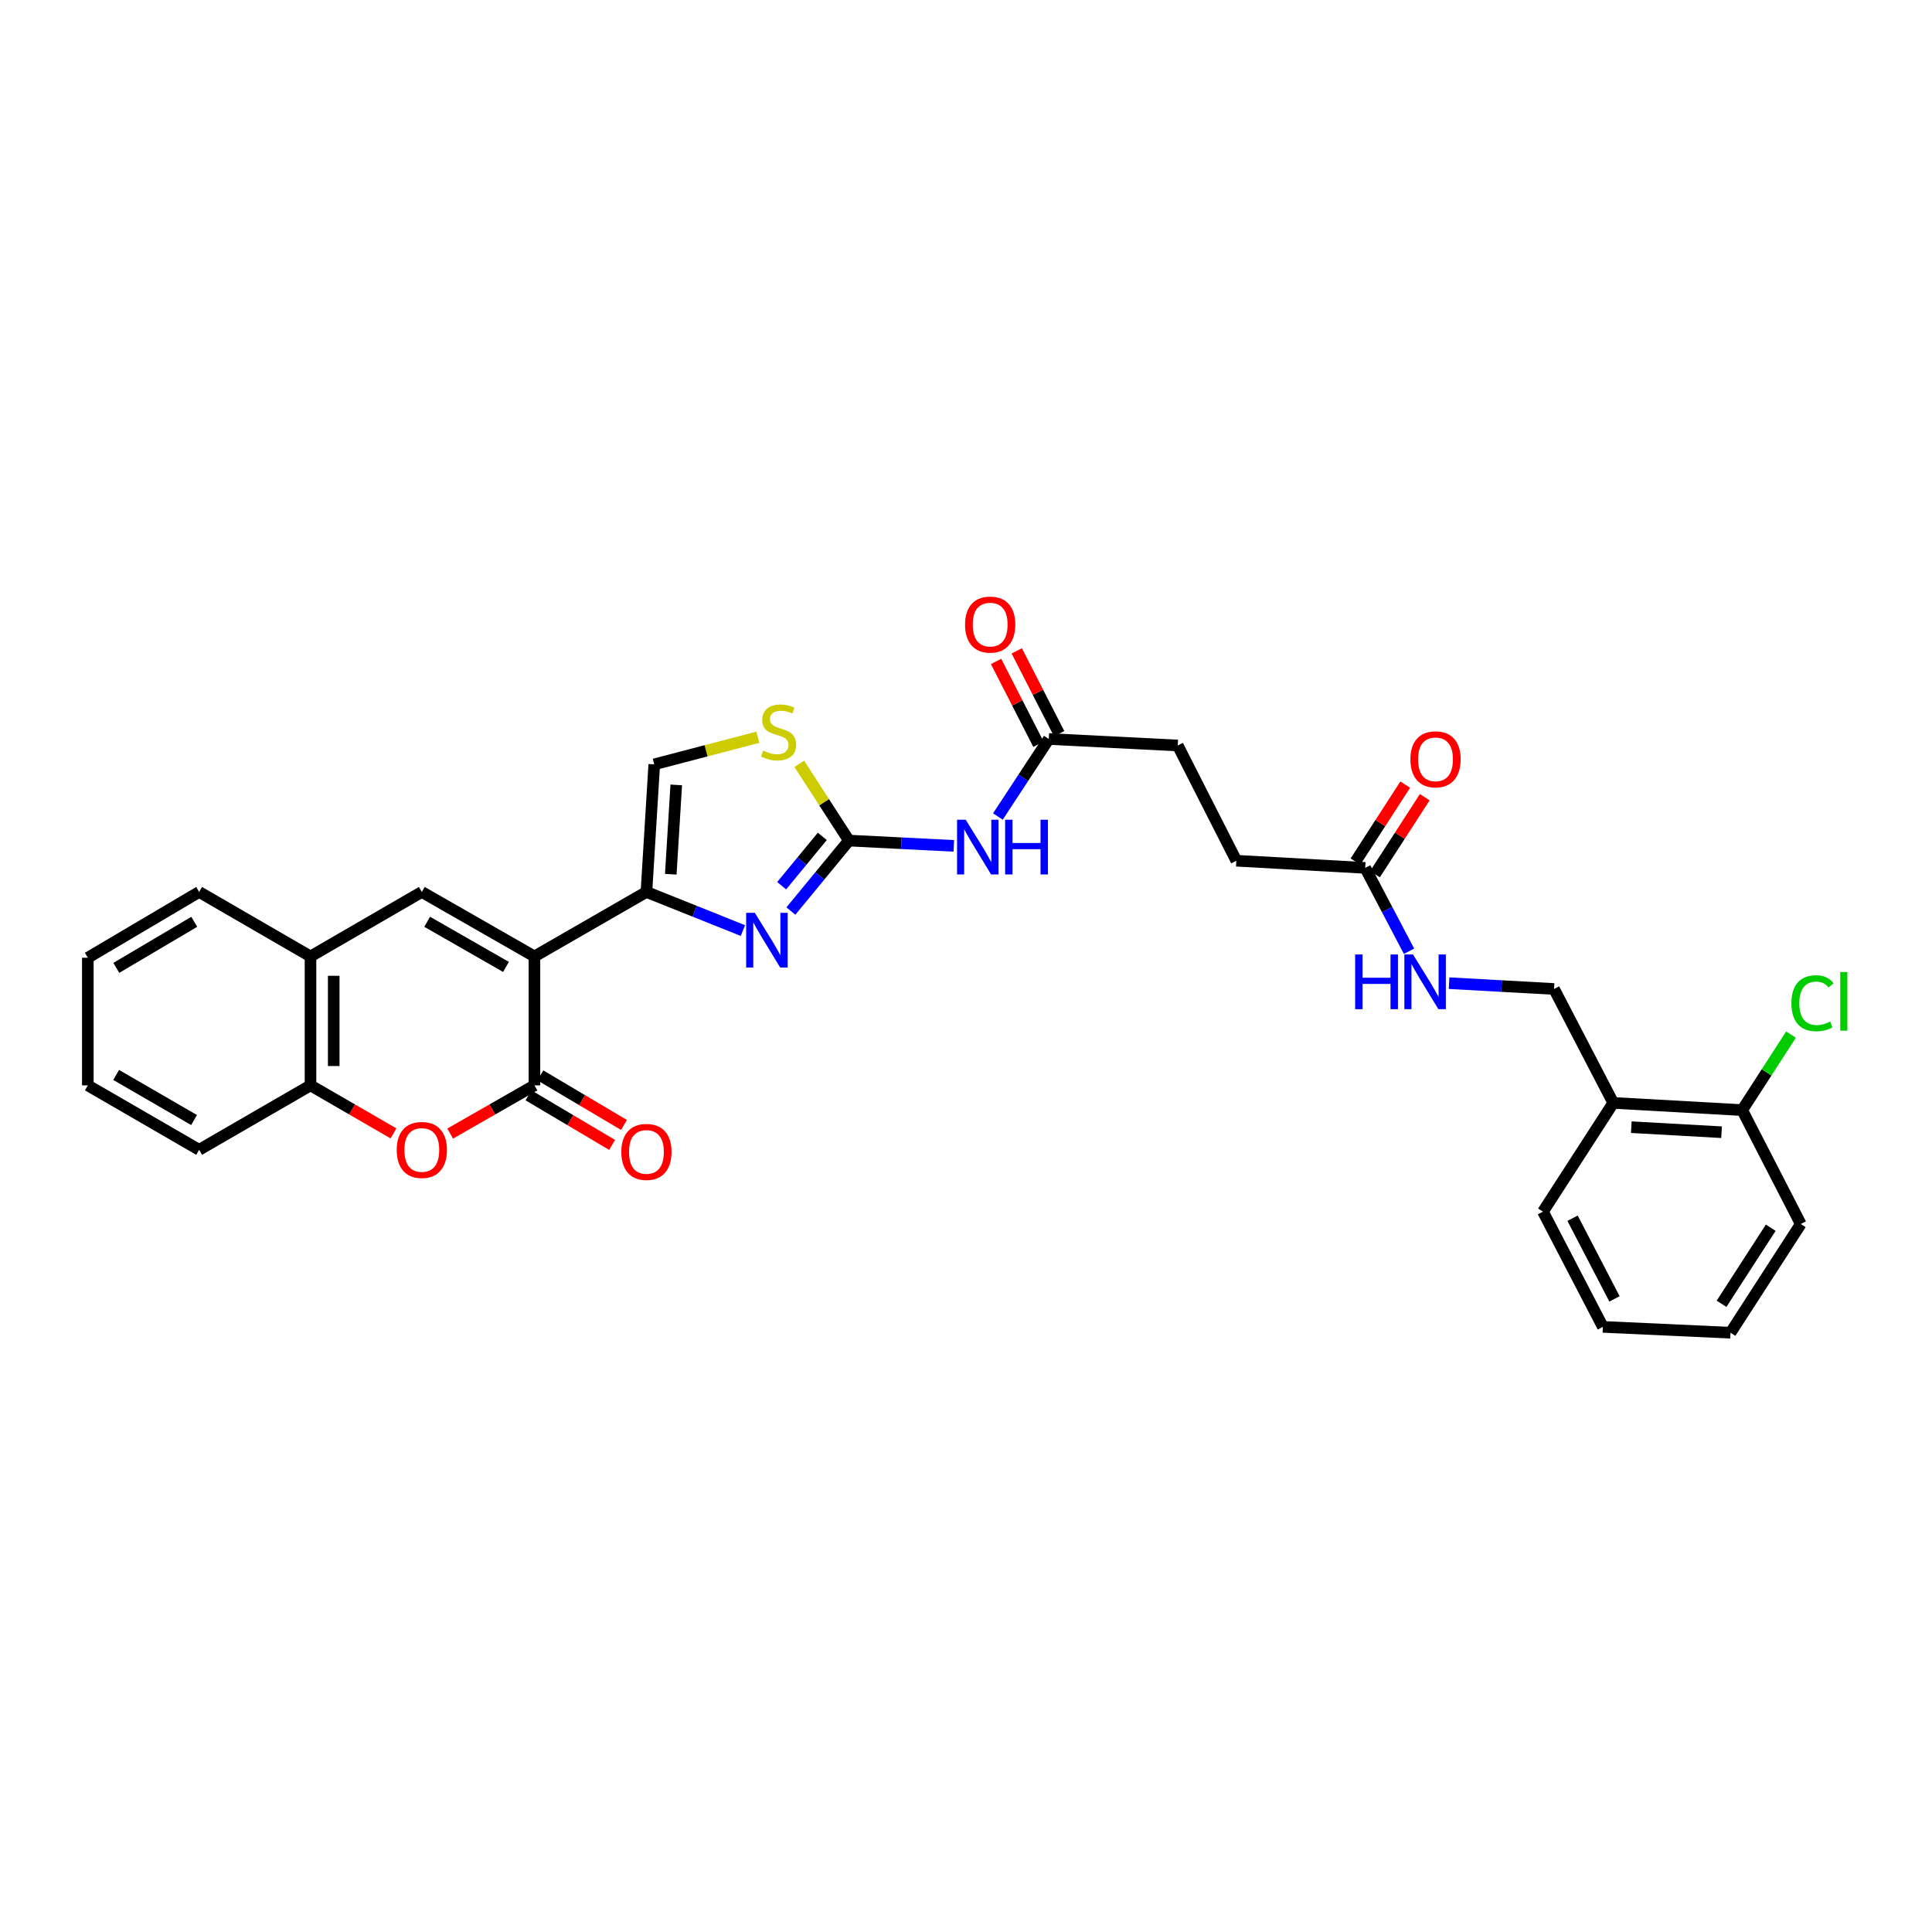 <?xml version='1.0' encoding='iso-8859-1'?>
<svg version='1.1' baseProfile='full'
              xmlns='http://www.w3.org/2000/svg'
                      xmlns:rdkit='http://www.rdkit.org/xml'
                      xmlns:xlink='http://www.w3.org/1999/xlink'
                  xml:space='preserve'
width='1000px' height='1000px' viewBox='0 0 1000 1000'>
<!-- END OF HEADER -->
<rect style='opacity:1.0;fill:#FFFFFF;stroke:none' width='1000' height='1000' x='0' y='0'> </rect>
<path class='bond-0' d='M 276.618,495.055 L 334.591,461.675' style='fill:none;fill-rule:evenodd;stroke:#000000;stroke-width:6px;stroke-linecap:butt;stroke-linejoin:miter;stroke-opacity:1' />
<path class='bond-1' d='M 276.618,495.055 L 276.618,561.782' style='fill:none;fill-rule:evenodd;stroke:#000000;stroke-width:6px;stroke-linecap:butt;stroke-linejoin:miter;stroke-opacity:1' />
<path class='bond-4' d='M 276.618,495.055 L 218.331,461.675' style='fill:none;fill-rule:evenodd;stroke:#000000;stroke-width:6px;stroke-linecap:butt;stroke-linejoin:miter;stroke-opacity:1' />
<path class='bond-4' d='M 261.902,500.478 L 221.101,477.112' style='fill:none;fill-rule:evenodd;stroke:#000000;stroke-width:6px;stroke-linecap:butt;stroke-linejoin:miter;stroke-opacity:1' />
<path class='bond-2' d='M 334.591,461.675 L 359.561,471.667' style='fill:none;fill-rule:evenodd;stroke:#000000;stroke-width:6px;stroke-linecap:butt;stroke-linejoin:miter;stroke-opacity:1' />
<path class='bond-2' d='M 359.561,471.667 L 384.532,481.659' style='fill:none;fill-rule:evenodd;stroke:#0000FF;stroke-width:6px;stroke-linecap:butt;stroke-linejoin:miter;stroke-opacity:1' />
<path class='bond-8' d='M 334.591,461.675 L 338.637,395.629' style='fill:none;fill-rule:evenodd;stroke:#000000;stroke-width:6px;stroke-linecap:butt;stroke-linejoin:miter;stroke-opacity:1' />
<path class='bond-8' d='M 347.195,452.503 L 350.027,406.271' style='fill:none;fill-rule:evenodd;stroke:#000000;stroke-width:6px;stroke-linecap:butt;stroke-linejoin:miter;stroke-opacity:1' />
<path class='bond-5' d='M 276.618,561.782 L 254.814,574.259' style='fill:none;fill-rule:evenodd;stroke:#000000;stroke-width:6px;stroke-linecap:butt;stroke-linejoin:miter;stroke-opacity:1' />
<path class='bond-5' d='M 254.814,574.259 L 233.01,586.736' style='fill:none;fill-rule:evenodd;stroke:#FF0000;stroke-width:6px;stroke-linecap:butt;stroke-linejoin:miter;stroke-opacity:1' />
<path class='bond-14' d='M 273.553,566.952 L 295.197,579.783' style='fill:none;fill-rule:evenodd;stroke:#000000;stroke-width:6px;stroke-linecap:butt;stroke-linejoin:miter;stroke-opacity:1' />
<path class='bond-14' d='M 295.197,579.783 L 316.841,592.614' style='fill:none;fill-rule:evenodd;stroke:#FF0000;stroke-width:6px;stroke-linecap:butt;stroke-linejoin:miter;stroke-opacity:1' />
<path class='bond-14' d='M 279.683,556.613 L 301.327,569.444' style='fill:none;fill-rule:evenodd;stroke:#000000;stroke-width:6px;stroke-linecap:butt;stroke-linejoin:miter;stroke-opacity:1' />
<path class='bond-14' d='M 301.327,569.444 L 322.971,582.275' style='fill:none;fill-rule:evenodd;stroke:#FF0000;stroke-width:6px;stroke-linecap:butt;stroke-linejoin:miter;stroke-opacity:1' />
<path class='bond-3' d='M 409.36,471.558 L 424.379,453.319' style='fill:none;fill-rule:evenodd;stroke:#0000FF;stroke-width:6px;stroke-linecap:butt;stroke-linejoin:miter;stroke-opacity:1' />
<path class='bond-3' d='M 424.379,453.319 L 439.399,435.079' style='fill:none;fill-rule:evenodd;stroke:#000000;stroke-width:6px;stroke-linecap:butt;stroke-linejoin:miter;stroke-opacity:1' />
<path class='bond-3' d='M 404.588,458.446 L 415.101,445.679' style='fill:none;fill-rule:evenodd;stroke:#0000FF;stroke-width:6px;stroke-linecap:butt;stroke-linejoin:miter;stroke-opacity:1' />
<path class='bond-3' d='M 415.101,445.679 L 425.615,432.911' style='fill:none;fill-rule:evenodd;stroke:#000000;stroke-width:6px;stroke-linecap:butt;stroke-linejoin:miter;stroke-opacity:1' />
<path class='bond-6' d='M 439.399,435.079 L 466.55,436.452' style='fill:none;fill-rule:evenodd;stroke:#000000;stroke-width:6px;stroke-linecap:butt;stroke-linejoin:miter;stroke-opacity:1' />
<path class='bond-6' d='M 466.55,436.452 L 493.702,437.824' style='fill:none;fill-rule:evenodd;stroke:#0000FF;stroke-width:6px;stroke-linecap:butt;stroke-linejoin:miter;stroke-opacity:1' />
<path class='bond-32' d='M 439.399,435.079 L 426.555,415.215' style='fill:none;fill-rule:evenodd;stroke:#000000;stroke-width:6px;stroke-linecap:butt;stroke-linejoin:miter;stroke-opacity:1' />
<path class='bond-32' d='M 426.555,415.215 L 413.712,395.351' style='fill:none;fill-rule:evenodd;stroke:#CCCC00;stroke-width:6px;stroke-linecap:butt;stroke-linejoin:miter;stroke-opacity:1' />
<path class='bond-9' d='M 218.331,461.675 L 160.712,495.055' style='fill:none;fill-rule:evenodd;stroke:#000000;stroke-width:6px;stroke-linecap:butt;stroke-linejoin:miter;stroke-opacity:1' />
<path class='bond-31' d='M 203.667,586.647 L 182.19,574.215' style='fill:none;fill-rule:evenodd;stroke:#FF0000;stroke-width:6px;stroke-linecap:butt;stroke-linejoin:miter;stroke-opacity:1' />
<path class='bond-31' d='M 182.19,574.215 L 160.712,561.782' style='fill:none;fill-rule:evenodd;stroke:#000000;stroke-width:6px;stroke-linecap:butt;stroke-linejoin:miter;stroke-opacity:1' />
<path class='bond-11' d='M 516.508,422.618 L 529.679,402.556' style='fill:none;fill-rule:evenodd;stroke:#0000FF;stroke-width:6px;stroke-linecap:butt;stroke-linejoin:miter;stroke-opacity:1' />
<path class='bond-11' d='M 529.679,402.556 L 542.851,382.495' style='fill:none;fill-rule:evenodd;stroke:#000000;stroke-width:6px;stroke-linecap:butt;stroke-linejoin:miter;stroke-opacity:1' />
<path class='bond-7' d='M 392.264,381.605 L 365.451,388.617' style='fill:none;fill-rule:evenodd;stroke:#CCCC00;stroke-width:6px;stroke-linecap:butt;stroke-linejoin:miter;stroke-opacity:1' />
<path class='bond-7' d='M 365.451,388.617 L 338.637,395.629' style='fill:none;fill-rule:evenodd;stroke:#000000;stroke-width:6px;stroke-linecap:butt;stroke-linejoin:miter;stroke-opacity:1' />
<path class='bond-10' d='M 160.712,495.055 L 160.712,561.782' style='fill:none;fill-rule:evenodd;stroke:#000000;stroke-width:6px;stroke-linecap:butt;stroke-linejoin:miter;stroke-opacity:1' />
<path class='bond-10' d='M 172.732,505.064 L 172.732,551.773' style='fill:none;fill-rule:evenodd;stroke:#000000;stroke-width:6px;stroke-linecap:butt;stroke-linejoin:miter;stroke-opacity:1' />
<path class='bond-23' d='M 160.712,495.055 L 103.073,461.675' style='fill:none;fill-rule:evenodd;stroke:#000000;stroke-width:6px;stroke-linecap:butt;stroke-linejoin:miter;stroke-opacity:1' />
<path class='bond-24' d='M 160.712,561.782 L 103.073,595.136' style='fill:none;fill-rule:evenodd;stroke:#000000;stroke-width:6px;stroke-linecap:butt;stroke-linejoin:miter;stroke-opacity:1' />
<path class='bond-18' d='M 548.201,379.758 L 537.235,358.323' style='fill:none;fill-rule:evenodd;stroke:#000000;stroke-width:6px;stroke-linecap:butt;stroke-linejoin:miter;stroke-opacity:1' />
<path class='bond-18' d='M 537.235,358.323 L 526.269,336.888' style='fill:none;fill-rule:evenodd;stroke:#FF0000;stroke-width:6px;stroke-linecap:butt;stroke-linejoin:miter;stroke-opacity:1' />
<path class='bond-18' d='M 537.501,385.232 L 526.535,363.797' style='fill:none;fill-rule:evenodd;stroke:#000000;stroke-width:6px;stroke-linecap:butt;stroke-linejoin:miter;stroke-opacity:1' />
<path class='bond-18' d='M 526.535,363.797 L 515.569,342.362' style='fill:none;fill-rule:evenodd;stroke:#FF0000;stroke-width:6px;stroke-linecap:butt;stroke-linejoin:miter;stroke-opacity:1' />
<path class='bond-20' d='M 542.851,382.495 L 609.598,385.867' style='fill:none;fill-rule:evenodd;stroke:#000000;stroke-width:6px;stroke-linecap:butt;stroke-linejoin:miter;stroke-opacity:1' />
<path class='bond-12' d='M 706.633,449.222 L 639.92,445.509' style='fill:none;fill-rule:evenodd;stroke:#000000;stroke-width:6px;stroke-linecap:butt;stroke-linejoin:miter;stroke-opacity:1' />
<path class='bond-15' d='M 706.633,449.222 L 717.973,470.796' style='fill:none;fill-rule:evenodd;stroke:#000000;stroke-width:6px;stroke-linecap:butt;stroke-linejoin:miter;stroke-opacity:1' />
<path class='bond-15' d='M 717.973,470.796 L 729.312,492.371' style='fill:none;fill-rule:evenodd;stroke:#0000FF;stroke-width:6px;stroke-linecap:butt;stroke-linejoin:miter;stroke-opacity:1' />
<path class='bond-19' d='M 711.68,452.485 L 724.562,432.561' style='fill:none;fill-rule:evenodd;stroke:#000000;stroke-width:6px;stroke-linecap:butt;stroke-linejoin:miter;stroke-opacity:1' />
<path class='bond-19' d='M 724.562,432.561 L 737.445,412.637' style='fill:none;fill-rule:evenodd;stroke:#FF0000;stroke-width:6px;stroke-linecap:butt;stroke-linejoin:miter;stroke-opacity:1' />
<path class='bond-19' d='M 701.587,445.959 L 714.469,426.035' style='fill:none;fill-rule:evenodd;stroke:#000000;stroke-width:6px;stroke-linecap:butt;stroke-linejoin:miter;stroke-opacity:1' />
<path class='bond-19' d='M 714.469,426.035 L 727.351,406.111' style='fill:none;fill-rule:evenodd;stroke:#FF0000;stroke-width:6px;stroke-linecap:butt;stroke-linejoin:miter;stroke-opacity:1' />
<path class='bond-13' d='M 835.019,570.863 L 804.37,511.889' style='fill:none;fill-rule:evenodd;stroke:#000000;stroke-width:6px;stroke-linecap:butt;stroke-linejoin:miter;stroke-opacity:1' />
<path class='bond-17' d='M 835.019,570.863 L 901.759,574.589' style='fill:none;fill-rule:evenodd;stroke:#000000;stroke-width:6px;stroke-linecap:butt;stroke-linejoin:miter;stroke-opacity:1' />
<path class='bond-17' d='M 844.36,583.423 L 891.078,586.031' style='fill:none;fill-rule:evenodd;stroke:#000000;stroke-width:6px;stroke-linecap:butt;stroke-linejoin:miter;stroke-opacity:1' />
<path class='bond-25' d='M 835.019,570.863 L 798.641,627.147' style='fill:none;fill-rule:evenodd;stroke:#000000;stroke-width:6px;stroke-linecap:butt;stroke-linejoin:miter;stroke-opacity:1' />
<path class='bond-16' d='M 750.041,508.883 L 777.205,510.386' style='fill:none;fill-rule:evenodd;stroke:#0000FF;stroke-width:6px;stroke-linecap:butt;stroke-linejoin:miter;stroke-opacity:1' />
<path class='bond-16' d='M 777.205,510.386 L 804.37,511.889' style='fill:none;fill-rule:evenodd;stroke:#000000;stroke-width:6px;stroke-linecap:butt;stroke-linejoin:miter;stroke-opacity:1' />
<path class='bond-22' d='M 901.759,574.589 L 914.391,555.049' style='fill:none;fill-rule:evenodd;stroke:#000000;stroke-width:6px;stroke-linecap:butt;stroke-linejoin:miter;stroke-opacity:1' />
<path class='bond-22' d='M 914.391,555.049 L 927.022,535.508' style='fill:none;fill-rule:evenodd;stroke:#00CC00;stroke-width:6px;stroke-linecap:butt;stroke-linejoin:miter;stroke-opacity:1' />
<path class='bond-26' d='M 901.759,574.589 L 932.081,633.55' style='fill:none;fill-rule:evenodd;stroke:#000000;stroke-width:6px;stroke-linecap:butt;stroke-linejoin:miter;stroke-opacity:1' />
<path class='bond-21' d='M 609.598,385.867 L 639.92,445.509' style='fill:none;fill-rule:evenodd;stroke:#000000;stroke-width:6px;stroke-linecap:butt;stroke-linejoin:miter;stroke-opacity:1' />
<path class='bond-29' d='M 103.073,461.675 L 45.455,495.723' style='fill:none;fill-rule:evenodd;stroke:#000000;stroke-width:6px;stroke-linecap:butt;stroke-linejoin:miter;stroke-opacity:1' />
<path class='bond-29' d='M 100.545,477.13 L 60.212,500.964' style='fill:none;fill-rule:evenodd;stroke:#000000;stroke-width:6px;stroke-linecap:butt;stroke-linejoin:miter;stroke-opacity:1' />
<path class='bond-33' d='M 103.073,595.136 L 45.455,561.782' style='fill:none;fill-rule:evenodd;stroke:#000000;stroke-width:6px;stroke-linecap:butt;stroke-linejoin:miter;stroke-opacity:1' />
<path class='bond-33' d='M 100.452,579.73 L 60.119,556.383' style='fill:none;fill-rule:evenodd;stroke:#000000;stroke-width:6px;stroke-linecap:butt;stroke-linejoin:miter;stroke-opacity:1' />
<path class='bond-27' d='M 798.641,627.147 L 829.644,686.789' style='fill:none;fill-rule:evenodd;stroke:#000000;stroke-width:6px;stroke-linecap:butt;stroke-linejoin:miter;stroke-opacity:1' />
<path class='bond-27' d='M 813.956,630.55 L 835.658,672.299' style='fill:none;fill-rule:evenodd;stroke:#000000;stroke-width:6px;stroke-linecap:butt;stroke-linejoin:miter;stroke-opacity:1' />
<path class='bond-34' d='M 932.081,633.55 L 895.709,689.814' style='fill:none;fill-rule:evenodd;stroke:#000000;stroke-width:6px;stroke-linecap:butt;stroke-linejoin:miter;stroke-opacity:1' />
<path class='bond-34' d='M 916.531,635.465 L 891.071,674.849' style='fill:none;fill-rule:evenodd;stroke:#000000;stroke-width:6px;stroke-linecap:butt;stroke-linejoin:miter;stroke-opacity:1' />
<path class='bond-30' d='M 829.644,686.789 L 895.709,689.814' style='fill:none;fill-rule:evenodd;stroke:#000000;stroke-width:6px;stroke-linecap:butt;stroke-linejoin:miter;stroke-opacity:1' />
<path class='bond-28' d='M 45.455,561.782 L 45.455,495.723' style='fill:none;fill-rule:evenodd;stroke:#000000;stroke-width:6px;stroke-linecap:butt;stroke-linejoin:miter;stroke-opacity:1' />
<path  class='atom-3' d='M 390.691 472.469
L 399.971 487.469
Q 400.891 488.949, 402.371 491.629
Q 403.851 494.309, 403.931 494.469
L 403.931 472.469
L 407.691 472.469
L 407.691 500.789
L 403.811 500.789
L 393.851 484.389
Q 392.691 482.469, 391.451 480.269
Q 390.251 478.069, 389.891 477.389
L 389.891 500.789
L 386.211 500.789
L 386.211 472.469
L 390.691 472.469
' fill='#0000FF'/>
<path  class='atom-6' d='M 205.331 595.216
Q 205.331 588.416, 208.691 584.616
Q 212.051 580.816, 218.331 580.816
Q 224.611 580.816, 227.971 584.616
Q 231.331 588.416, 231.331 595.216
Q 231.331 602.096, 227.931 606.016
Q 224.531 609.896, 218.331 609.896
Q 212.091 609.896, 208.691 606.016
Q 205.331 602.136, 205.331 595.216
M 218.331 606.696
Q 222.651 606.696, 224.971 603.816
Q 227.331 600.896, 227.331 595.216
Q 227.331 589.656, 224.971 586.856
Q 222.651 584.016, 218.331 584.016
Q 214.011 584.016, 211.651 586.816
Q 209.331 589.616, 209.331 595.216
Q 209.331 600.936, 211.651 603.816
Q 214.011 606.696, 218.331 606.696
' fill='#FF0000'/>
<path  class='atom-7' d='M 499.852 424.291
L 509.132 439.291
Q 510.052 440.771, 511.532 443.451
Q 513.012 446.131, 513.092 446.291
L 513.092 424.291
L 516.852 424.291
L 516.852 452.611
L 512.972 452.611
L 503.012 436.211
Q 501.852 434.291, 500.612 432.091
Q 499.412 429.891, 499.052 429.211
L 499.052 452.611
L 495.372 452.611
L 495.372 424.291
L 499.852 424.291
' fill='#0000FF'/>
<path  class='atom-7' d='M 520.252 424.291
L 524.092 424.291
L 524.092 436.331
L 538.572 436.331
L 538.572 424.291
L 542.412 424.291
L 542.412 452.611
L 538.572 452.611
L 538.572 439.531
L 524.092 439.531
L 524.092 452.611
L 520.252 452.611
L 520.252 424.291
' fill='#0000FF'/>
<path  class='atom-8' d='M 395.007 388.516
Q 395.327 388.636, 396.647 389.196
Q 397.967 389.756, 399.407 390.116
Q 400.887 390.436, 402.327 390.436
Q 405.007 390.436, 406.567 389.156
Q 408.127 387.836, 408.127 385.556
Q 408.127 383.996, 407.327 383.036
Q 406.567 382.076, 405.367 381.556
Q 404.167 381.036, 402.167 380.436
Q 399.647 379.676, 398.127 378.956
Q 396.647 378.236, 395.567 376.716
Q 394.527 375.196, 394.527 372.636
Q 394.527 369.076, 396.927 366.876
Q 399.367 364.676, 404.167 364.676
Q 407.447 364.676, 411.167 366.236
L 410.247 369.316
Q 406.847 367.916, 404.287 367.916
Q 401.527 367.916, 400.007 369.076
Q 398.487 370.196, 398.527 372.156
Q 398.527 373.676, 399.287 374.596
Q 400.087 375.516, 401.207 376.036
Q 402.367 376.556, 404.287 377.156
Q 406.847 377.956, 408.367 378.756
Q 409.887 379.556, 410.967 381.196
Q 412.087 382.796, 412.087 385.556
Q 412.087 389.476, 409.447 391.596
Q 406.847 393.676, 402.487 393.676
Q 399.967 393.676, 398.047 393.116
Q 396.167 392.596, 393.927 391.676
L 395.007 388.516
' fill='#CCCC00'/>
<path  class='atom-15' d='M 321.591 596.231
Q 321.591 589.431, 324.951 585.631
Q 328.311 581.831, 334.591 581.831
Q 340.871 581.831, 344.231 585.631
Q 347.591 589.431, 347.591 596.231
Q 347.591 603.111, 344.191 607.031
Q 340.791 610.911, 334.591 610.911
Q 328.351 610.911, 324.951 607.031
Q 321.591 603.151, 321.591 596.231
M 334.591 607.711
Q 338.911 607.711, 341.231 604.831
Q 343.591 601.911, 343.591 596.231
Q 343.591 590.671, 341.231 587.871
Q 338.911 585.031, 334.591 585.031
Q 330.271 585.031, 327.911 587.831
Q 325.591 590.631, 325.591 596.231
Q 325.591 601.951, 327.911 604.831
Q 330.271 607.711, 334.591 607.711
' fill='#FF0000'/>
<path  class='atom-16' d='M 701.41 494.036
L 705.25 494.036
L 705.25 506.076
L 719.73 506.076
L 719.73 494.036
L 723.57 494.036
L 723.57 522.356
L 719.73 522.356
L 719.73 509.276
L 705.25 509.276
L 705.25 522.356
L 701.41 522.356
L 701.41 494.036
' fill='#0000FF'/>
<path  class='atom-16' d='M 731.37 494.036
L 740.65 509.036
Q 741.57 510.516, 743.05 513.196
Q 744.53 515.876, 744.61 516.036
L 744.61 494.036
L 748.37 494.036
L 748.37 522.356
L 744.49 522.356
L 734.53 505.956
Q 733.37 504.036, 732.13 501.836
Q 730.93 499.636, 730.57 498.956
L 730.57 522.356
L 726.89 522.356
L 726.89 494.036
L 731.37 494.036
' fill='#0000FF'/>
<path  class='atom-19' d='M 499.516 323.28
Q 499.516 316.48, 502.876 312.68
Q 506.236 308.88, 512.516 308.88
Q 518.796 308.88, 522.156 312.68
Q 525.516 316.48, 525.516 323.28
Q 525.516 330.16, 522.116 334.08
Q 518.716 337.96, 512.516 337.96
Q 506.276 337.96, 502.876 334.08
Q 499.516 330.2, 499.516 323.28
M 512.516 334.76
Q 516.836 334.76, 519.156 331.88
Q 521.516 328.96, 521.516 323.28
Q 521.516 317.72, 519.156 314.92
Q 516.836 312.08, 512.516 312.08
Q 508.196 312.08, 505.836 314.88
Q 503.516 317.68, 503.516 323.28
Q 503.516 329, 505.836 331.88
Q 508.196 334.76, 512.516 334.76
' fill='#FF0000'/>
<path  class='atom-20' d='M 730.025 393.018
Q 730.025 386.218, 733.385 382.418
Q 736.745 378.618, 743.025 378.618
Q 749.305 378.618, 752.665 382.418
Q 756.025 386.218, 756.025 393.018
Q 756.025 399.898, 752.625 403.818
Q 749.225 407.698, 743.025 407.698
Q 736.785 407.698, 733.385 403.818
Q 730.025 399.938, 730.025 393.018
M 743.025 404.498
Q 747.345 404.498, 749.665 401.618
Q 752.025 398.698, 752.025 393.018
Q 752.025 387.458, 749.665 384.658
Q 747.345 381.818, 743.025 381.818
Q 738.705 381.818, 736.345 384.618
Q 734.025 387.418, 734.025 393.018
Q 734.025 398.738, 736.345 401.618
Q 738.705 404.498, 743.025 404.498
' fill='#FF0000'/>
<path  class='atom-23' d='M 927.231 519.273
Q 927.231 512.233, 930.511 508.553
Q 933.831 504.833, 940.111 504.833
Q 945.951 504.833, 949.071 508.953
L 946.431 511.113
Q 944.151 508.113, 940.111 508.113
Q 935.831 508.113, 933.551 510.993
Q 931.311 513.833, 931.311 519.273
Q 931.311 524.873, 933.631 527.753
Q 935.991 530.633, 940.551 530.633
Q 943.671 530.633, 947.311 528.753
L 948.431 531.753
Q 946.951 532.713, 944.711 533.273
Q 942.471 533.833, 939.991 533.833
Q 933.831 533.833, 930.511 530.073
Q 927.231 526.313, 927.231 519.273
' fill='#00CC00'/>
<path  class='atom-23' d='M 952.511 503.113
L 956.191 503.113
L 956.191 533.473
L 952.511 533.473
L 952.511 503.113
' fill='#00CC00'/>
</svg>
